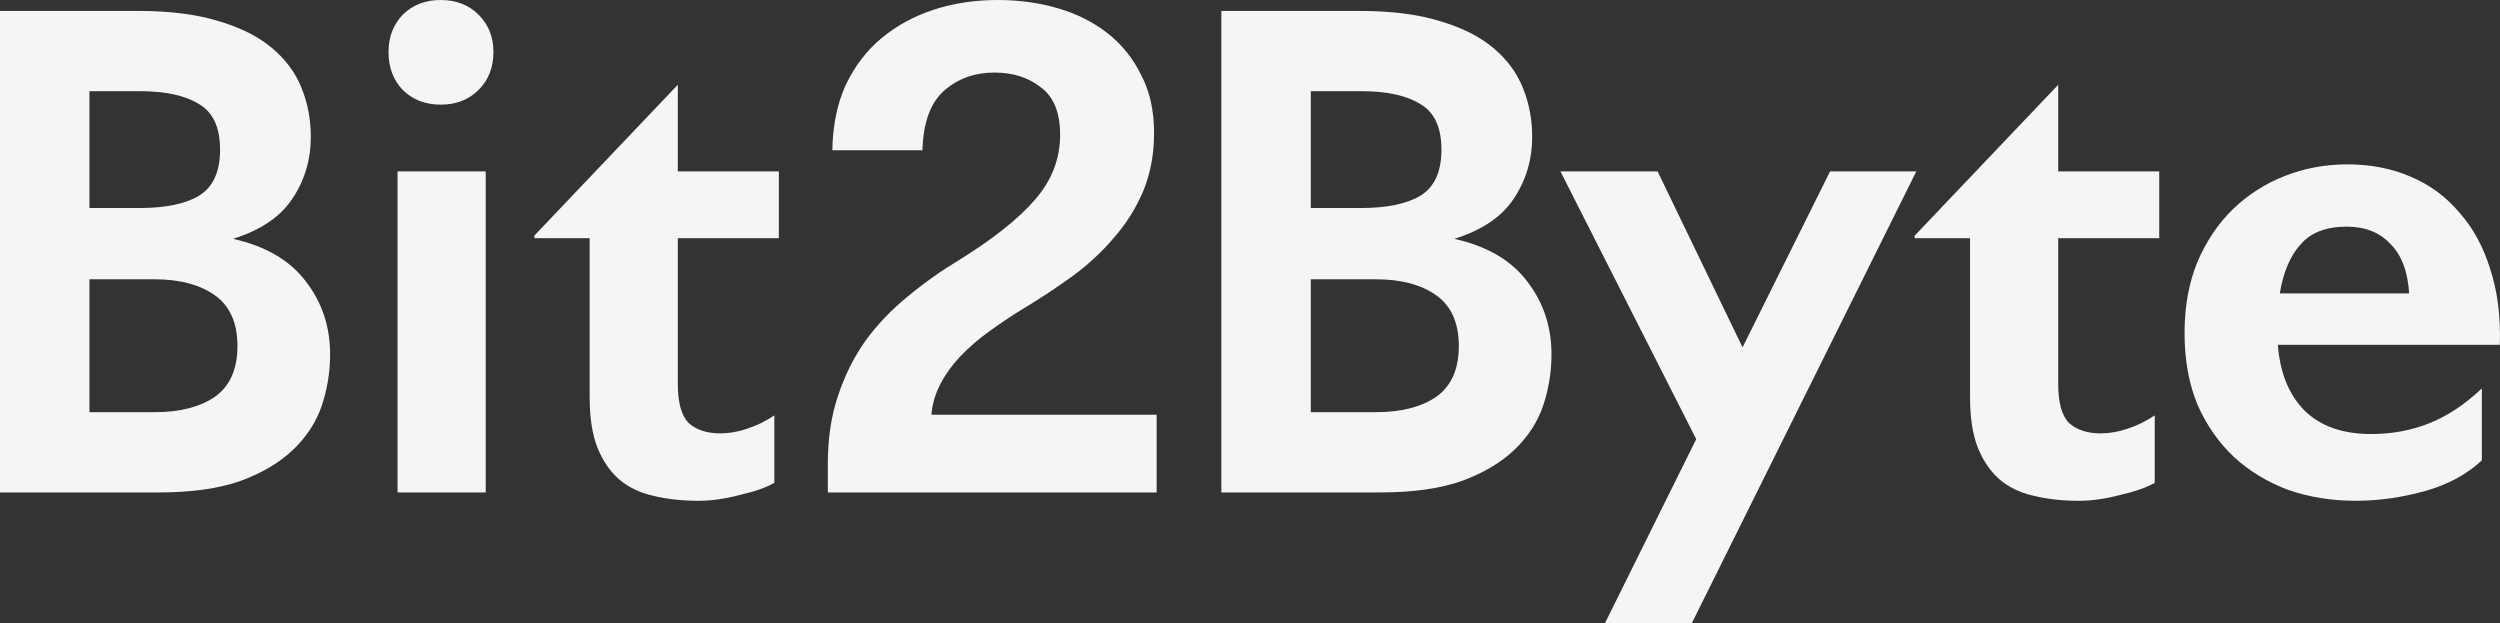 <svg width="1580" height="394" viewBox="0 0 1580 394" fill="none" xmlns="http://www.w3.org/2000/svg">
<rect x="0" y="0" width="1580" height="394" fill="#333333" stroke="none"/>
<path d="M1488.81 316.498C1473.63 316.498 1459.39 314.199 1446.11 309.6C1433.09 304.731 1421.71 297.833 1411.95 288.906C1402.18 279.708 1394.46 268.617 1388.76 255.633C1383.34 242.378 1380.63 227.364 1380.63 210.593C1380.63 193.821 1383.34 178.807 1388.76 165.552C1394.46 152.297 1401.91 141.206 1411.13 132.279C1420.62 123.082 1431.6 116.049 1444.07 111.179C1456.55 106.31 1469.7 103.875 1483.52 103.875C1498.17 103.875 1511.45 106.445 1523.38 111.585C1535.58 116.725 1545.89 124.299 1554.29 134.308C1562.97 144.047 1569.47 155.949 1573.81 170.016C1578.42 184.082 1580.45 200.043 1579.91 217.896H1439.6C1440.96 235.75 1446.65 249.682 1456.68 259.691C1466.71 269.429 1480.68 274.298 1498.57 274.298C1511.86 274.298 1524.19 271.999 1535.58 267.4C1546.97 262.801 1557.95 255.498 1568.52 245.489V290.935C1559.04 299.862 1546.97 306.354 1532.33 310.412C1517.69 314.469 1503.18 316.498 1488.81 316.498ZM1483.12 143.235C1470.1 143.235 1460.34 147.022 1453.84 154.597C1447.33 161.9 1442.99 172.18 1440.82 185.435H1522.57C1521.75 171.639 1517.82 161.224 1510.77 154.191C1504 146.887 1494.78 143.235 1483.12 143.235Z" fill="#F5F5F5"/>
<path d="M1361.79 305.137C1356.64 308.112 1349.32 310.682 1339.83 312.846C1330.61 315.281 1321.93 316.498 1313.8 316.498C1303.23 316.498 1293.6 315.416 1284.92 313.252C1276.52 311.359 1269.33 307.842 1263.37 302.702C1257.68 297.562 1253.2 290.935 1249.95 282.819C1246.69 274.434 1245.07 263.884 1245.07 251.17V150.539H1210.09V148.916L1300.79 53.56V108.339H1364.64V150.539H1300.79V242.648C1300.79 254.551 1303.09 262.802 1307.7 267.4C1312.58 271.728 1319.22 273.893 1327.63 273.893C1333.05 273.893 1338.61 272.946 1344.3 271.052C1350.27 269.159 1356.1 266.318 1361.79 262.531V305.137Z" fill="#F5F5F5"/>
<path d="M1047.61 108.339L1101.29 219.52L1156.6 108.339H1211.1L1069.16 394H1014.26L1072.01 277.545L986.194 108.339H1047.61Z" fill="#F5F5F5"/>
<path d="M968.337 86.428C968.337 101.035 964.406 114.155 956.543 125.787C948.951 137.149 936.479 145.535 919.126 150.945C939.732 155.543 955.051 164.47 965.083 177.725C975.386 190.981 980.538 206.4 980.538 223.983C980.538 235.074 978.776 245.895 975.251 256.445C971.726 266.724 965.761 275.921 957.356 284.037C948.951 292.152 937.834 298.78 924.007 303.919C910.179 308.789 892.962 311.223 872.356 311.223H771.901V6.897H858.935C879.27 6.897 896.351 9.061 910.179 13.389C924.007 17.447 935.259 23.128 943.935 30.432C952.611 37.735 958.847 46.257 962.643 55.995C966.439 65.463 968.337 75.607 968.337 86.428ZM828.432 260.502H869.509C885.506 260.502 898.249 257.256 907.739 250.764C917.228 244.001 921.973 233.316 921.973 218.708C921.973 204.1 917.228 193.415 907.739 186.652C898.249 179.89 885.506 176.508 869.509 176.508H828.432V260.502ZM860.155 131.468C876.423 131.468 888.895 128.898 897.571 123.758C906.519 118.348 910.992 108.61 910.992 94.543C910.992 80.476 906.519 70.873 897.571 65.733C888.895 60.323 876.423 57.618 860.155 57.618H828.432V131.468H860.155Z" fill="#F5F5F5"/>
<path d="M731.002 262.125V311.223H523.178V293.369C523.178 277.139 525.347 262.666 529.685 249.952C534.024 236.968 539.853 225.336 547.174 215.056C554.765 204.777 563.577 195.579 573.609 187.464C583.641 179.078 594.486 171.368 606.145 164.335C627.565 151.08 643.561 138.366 654.136 126.193C664.71 114.02 669.997 100.359 669.997 85.21C669.997 71.144 665.93 61.135 657.796 55.183C649.933 48.962 640.172 45.851 628.514 45.851C616.041 45.851 605.467 49.638 596.791 57.212C588.115 64.787 583.505 77.365 582.963 94.949H526.025C526.296 79.259 529.143 65.463 534.566 53.56C540.26 41.658 547.851 31.784 557.341 23.939C566.831 16.094 577.812 10.143 590.284 6.085C602.756 2.028 616.177 -0.001 630.547 -0.001C644.104 -0.001 656.847 1.757 668.777 5.274C680.707 8.79 691.145 14.065 700.093 21.099C709.04 28.132 716.09 36.924 721.241 47.474C726.664 57.753 729.375 69.926 729.375 83.993C729.375 97.518 727.07 109.827 722.461 120.918C717.852 131.738 711.616 141.612 703.753 150.539C696.161 159.466 687.349 167.581 677.318 174.885C667.557 181.918 657.525 188.546 647.222 194.768C639.63 199.366 632.309 204.236 625.26 209.375C618.482 214.245 612.381 219.519 606.958 225.2C601.807 230.61 597.604 236.426 594.351 242.648C591.097 248.87 589.199 255.362 588.657 262.125H731.002Z" fill="#F5F5F5"/>
<path d="M489.388 305.137C484.236 308.112 476.915 310.682 467.426 312.846C458.207 315.281 449.531 316.498 441.397 316.498C430.823 316.498 421.198 315.416 412.521 313.252C404.116 311.359 396.931 307.842 390.966 302.702C385.272 297.562 380.799 290.935 377.545 282.819C374.291 274.434 372.665 263.884 372.665 251.17V150.539H337.688V148.916L428.383 53.56V108.339H492.234V150.539H428.383V242.648C428.383 254.551 430.687 262.802 435.296 267.4C440.177 271.728 446.82 273.893 455.225 273.893C460.647 273.893 466.206 272.946 471.899 271.052C477.864 269.159 483.694 266.318 489.388 262.531V305.137Z" fill="#F5F5F5"/>
<path d="M251.251 311.223V108.339H306.969V311.223H251.251ZM278.5 66.139C268.74 66.139 260.741 63.028 254.505 56.806C248.54 50.585 245.558 42.605 245.558 32.866C245.558 23.398 248.54 15.553 254.505 9.331C260.741 3.11 268.74 -0.001 278.5 -0.001C288.261 -0.001 296.26 3.11 302.496 9.331C308.732 15.553 311.85 23.398 311.85 32.866C311.85 42.605 308.732 50.585 302.496 56.806C296.26 63.028 288.261 66.139 278.5 66.139Z" fill="#F5F5F5"/>
<path d="M196.433 86.428C196.433 101.035 192.502 114.155 184.639 125.787C177.047 137.149 164.575 145.535 147.223 150.945C167.829 155.543 183.148 164.47 193.18 177.725C203.483 190.981 208.634 206.4 208.634 223.983C208.634 235.074 206.872 245.895 203.347 256.445C199.822 266.724 193.857 275.921 185.452 284.037C177.047 292.152 165.931 298.78 152.103 303.919C138.275 308.789 121.058 311.223 100.452 311.223H-0.003V6.897H87.031C107.366 6.897 124.447 9.061 138.275 13.389C152.103 17.447 163.355 23.128 172.031 30.432C180.707 37.735 186.944 46.257 190.739 55.995C194.535 65.463 196.433 75.607 196.433 86.428ZM56.528 260.502H97.605C113.602 260.502 126.345 257.256 135.835 250.764C145.325 244.001 150.069 233.316 150.069 218.708C150.069 204.1 145.325 193.415 135.835 186.652C126.345 179.89 113.602 176.508 97.605 176.508H56.528V260.502ZM88.251 131.468C104.519 131.468 116.991 128.898 125.667 123.758C134.615 118.348 139.089 108.61 139.089 94.543C139.089 80.476 134.615 70.873 125.667 65.733C116.991 60.323 104.519 57.618 88.251 57.618H56.528V131.468H88.251Z" fill="#F5F5F5"/>
</svg>
